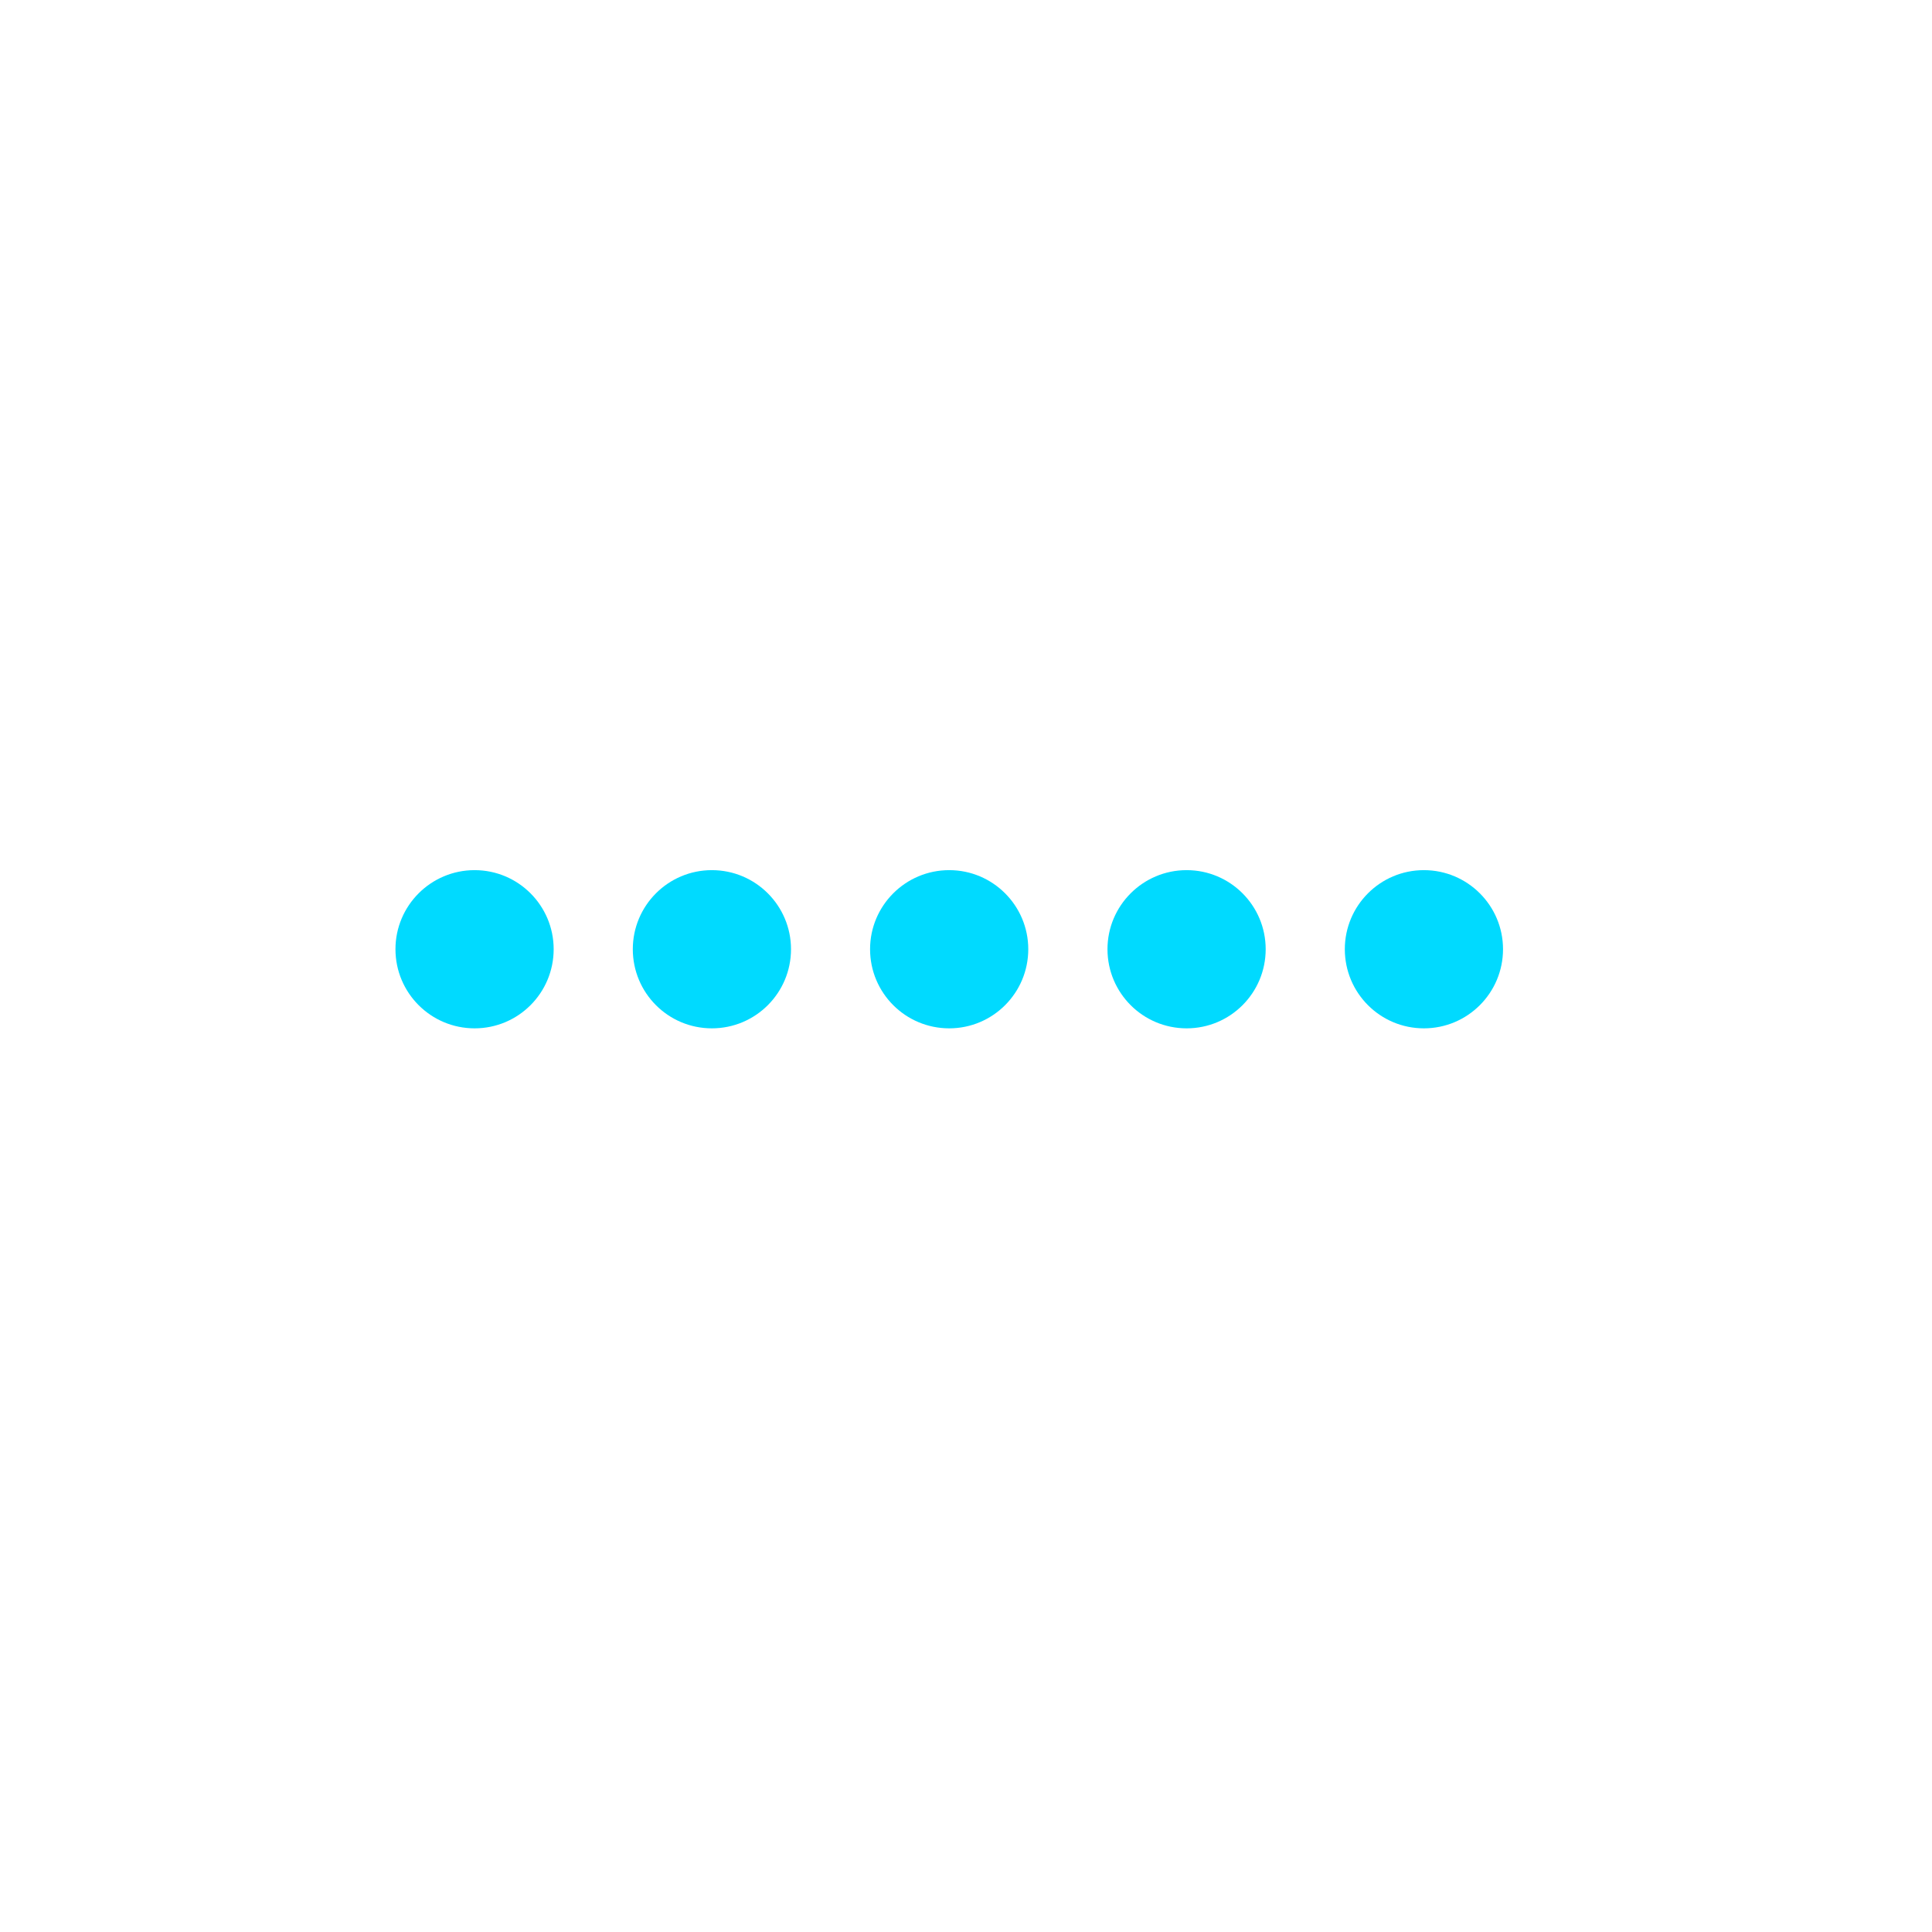 <svg width="26" height="26" viewBox="0 0 26 26" fill="none" xmlns="http://www.w3.org/2000/svg">
<path d="M6.387 13.839C6.975 13.839 7.451 13.363 7.451 12.774C7.451 12.187 6.975 11.71 6.387 11.71C5.799 11.71 5.322 12.187 5.322 12.774C5.322 13.363 5.799 13.839 6.387 13.839Z" fill="#00DAFF"/>
<path d="M9.58 13.839C10.168 13.839 10.645 13.363 10.645 12.774C10.645 12.187 10.168 11.71 9.58 11.71C8.992 11.71 8.516 12.187 8.516 12.774C8.516 13.363 8.992 13.839 9.58 13.839Z" fill="#00DAFF"/>
<path d="M12.774 13.839C13.361 13.839 13.838 13.363 13.838 12.774C13.838 12.187 13.361 11.71 12.774 11.71C12.186 11.71 11.709 12.187 11.709 12.774C11.709 13.363 12.186 13.839 12.774 13.839Z" fill="#00DAFF"/>
<path d="M15.969 13.839C16.557 13.839 17.033 13.363 17.033 12.774C17.033 12.187 16.557 11.71 15.969 11.71C15.381 11.71 14.904 12.187 14.904 12.774C14.904 13.363 15.381 13.839 15.969 13.839Z" fill="#00DAFF"/>
<path d="M19.162 13.839C19.75 13.839 20.227 13.363 20.227 12.774C20.227 12.187 19.75 11.71 19.162 11.71C18.574 11.71 18.098 12.187 18.098 12.774C18.098 13.363 18.574 13.839 19.162 13.839Z" fill="#00DAFF"/>
</svg>
